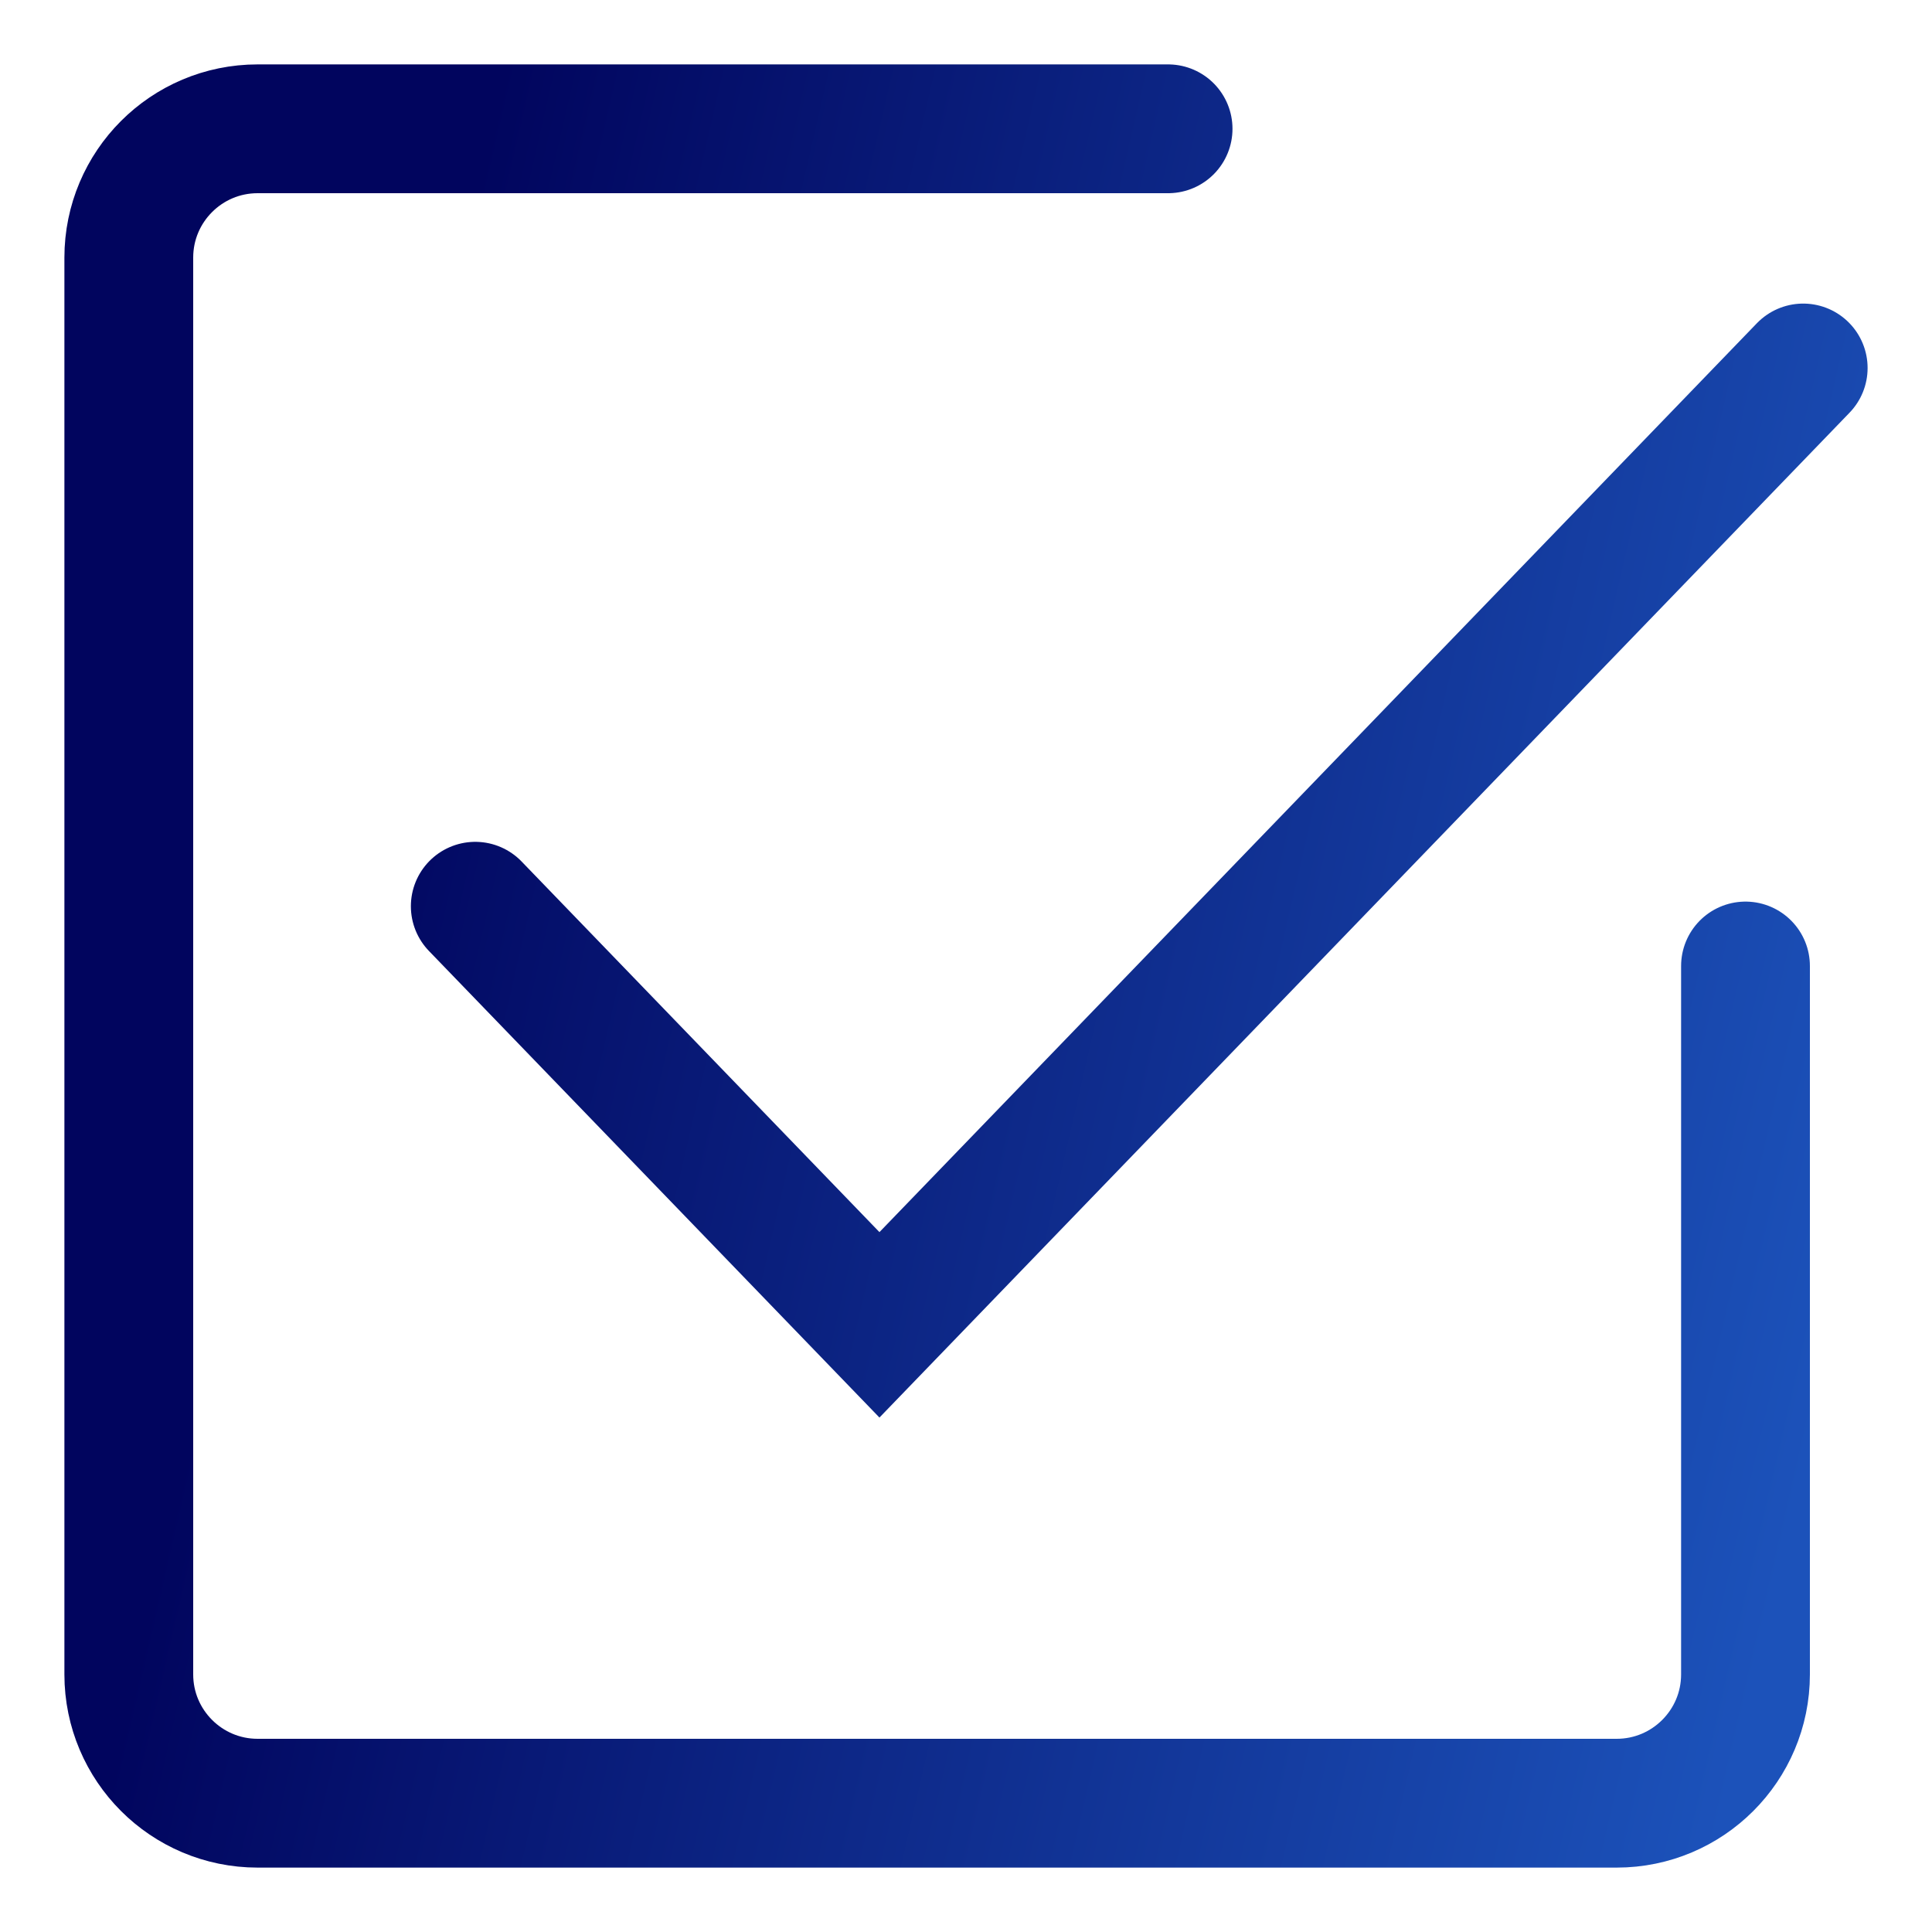 <?xml version="1.0" encoding="UTF-8"?> <svg xmlns="http://www.w3.org/2000/svg" width="15" height="15" viewBox="0 0 15 15" fill="none"> <path d="M9.069 1H2C1.448 1 1 1.448 1 2V13C1 13.552 1.448 14 2 14H12.552C13.104 14 13.552 13.552 13.552 13V7.5M3.69 7.036L6.828 10.286L14 2.857" stroke="url(#paint0_linear_140_3210)" stroke-linecap="round"></path> <defs> <linearGradient id="paint0_linear_140_3210" x1="2.754" y1="5.511" x2="14.738" y2="8.274" gradientUnits="userSpaceOnUse"> <stop stop-color="#01055E"></stop> <stop offset="1" stop-color="#1C52BA"></stop> </linearGradient> </defs> </svg> 
